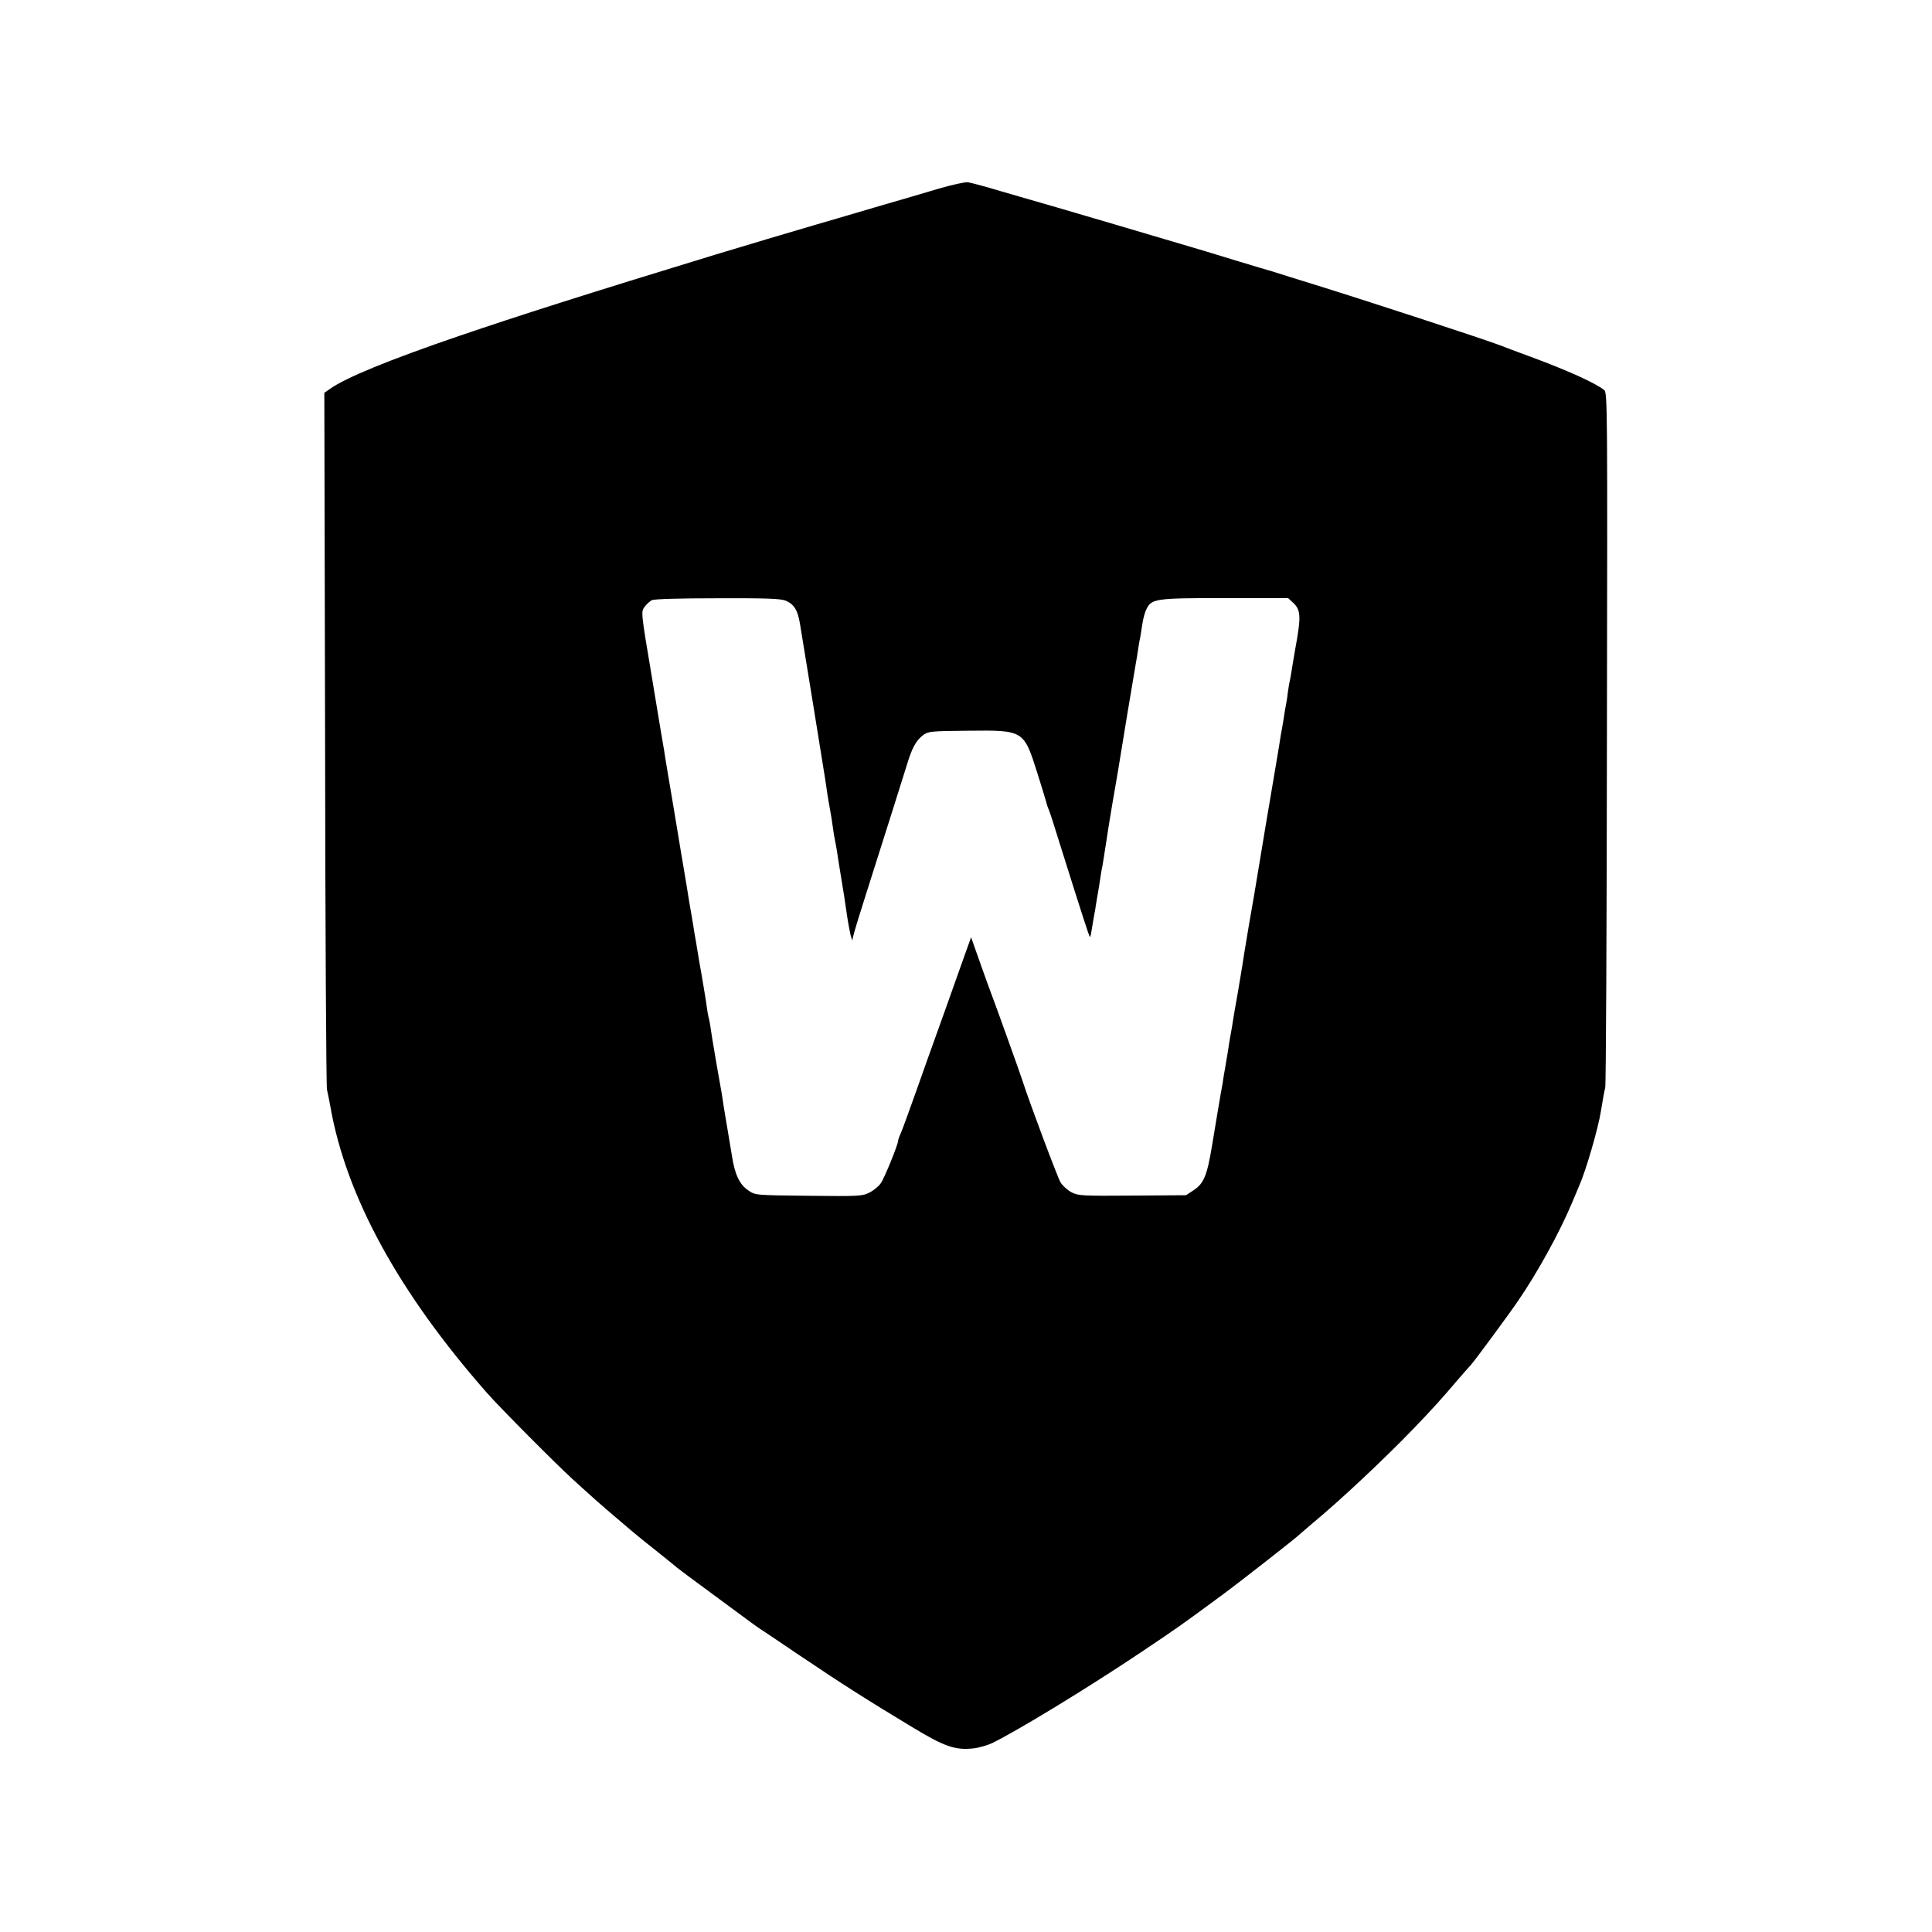 <?xml version="1.0" standalone="no"?>
<!DOCTYPE svg PUBLIC "-//W3C//DTD SVG 20010904//EN"
 "http://www.w3.org/TR/2001/REC-SVG-20010904/DTD/svg10.dtd">
<svg version="1.0" xmlns="http://www.w3.org/2000/svg"
 width="1024pt" height="1024pt" viewBox="0 0 1024 1024"
 preserveAspectRatio="xMidYMid meet">
<g transform="translate(0,1024) scale(0.1,-0.1)"
fill="#000000" stroke="none">
<path d="M4975 9240 c-71 -21 -202 -60 -290 -85 -88 -26 -198 -58 -245 -72
-47 -14 -105 -31 -130 -38 -67 -19 -411 -122 -520 -155 -684 -209 -1035 -321
-1355 -430 -372 -127 -603 -222 -686 -281 l-30 -21 4 -1831 c1 -1008 6 -1845
10 -1862 4 -16 12 -57 18 -90 84 -478 363 -987 832 -1520 70 -79 361 -372 452
-455 115 -105 161 -145 220 -195 32 -27 75 -64 94 -80 20 -17 81 -67 136 -110
55 -44 102 -82 105 -85 3 -3 84 -64 180 -134 96 -71 191 -141 210 -155 19 -14
42 -30 51 -36 9 -5 103 -69 210 -141 209 -141 356 -235 597 -380 167 -101 224
-121 320 -111 29 3 74 16 100 28 134 65 511 295 787 480 187 125 224 151 435
307 95 70 398 307 410 321 3 3 32 28 65 56 148 122 383 343 539 505 89 92 154
164 231 255 33 38 66 76 73 83 18 20 200 266 248 337 103 150 219 361 284 515
17 41 35 84 40 95 35 78 101 305 115 395 12 72 18 106 23 125 4 11 8 844 9
1851 3 1745 3 1831 -14 1846 -41 35 -192 104 -393 178 -63 23 -135 50 -160 60
-86 33 -728 243 -1010 330 -74 23 -146 45 -160 50 -14 5 -59 18 -100 30 -71
21 -139 42 -290 88 -65 20 -875 259 -980 288 -30 9 -75 22 -100 29 -79 24
-154 44 -180 49 -14 2 -83 -13 -155 -34z m-810 -2184 c44 -19 63 -50 75 -122
16 -95 128 -786 134 -826 3 -21 8 -55 11 -75 3 -21 10 -60 15 -88 5 -27 12
-70 15 -95 3 -25 8 -52 10 -60 2 -8 6 -33 10 -55 3 -22 8 -51 10 -65 4 -24 23
-141 30 -185 2 -11 8 -54 14 -95 6 -41 15 -88 19 -105 l9 -30 7 30 c4 17 31
107 61 200 113 354 197 623 221 699 28 93 49 131 87 160 27 20 42 21 241 23
292 3 292 3 364 -224 22 -70 43 -139 47 -153 3 -14 10 -34 15 -45 5 -11 31
-92 58 -180 117 -372 156 -494 159 -491 4 4 6 16 18 91 5 28 9 52 10 55 0 3 4
26 8 51 4 25 10 57 12 70 2 13 6 40 9 59 3 19 7 44 10 55 4 25 18 113 22 140
1 11 14 90 28 175 15 85 29 166 31 180 18 114 87 530 91 550 9 50 13 76 18
110 3 19 7 44 10 55 2 11 7 42 11 70 4 27 14 63 22 78 27 54 51 57 416 57
l334 0 26 -24 c42 -39 44 -72 12 -246 -8 -44 -18 -107 -20 -120 -1 -8 -5 -28
-8 -45 -4 -16 -9 -48 -12 -70 -2 -22 -7 -51 -10 -65 -3 -14 -7 -41 -10 -60 -3
-19 -7 -46 -10 -60 -3 -14 -10 -54 -15 -90 -6 -36 -13 -76 -15 -90 -5 -26
-110 -652 -118 -705 -3 -16 -15 -86 -27 -155 -27 -162 -28 -168 -35 -215 -4
-22 -15 -89 -25 -150 -11 -60 -22 -126 -25 -145 -3 -19 -7 -46 -10 -60 -3 -14
-7 -40 -10 -57 -5 -35 -10 -66 -20 -123 -3 -19 -8 -48 -11 -65 -2 -16 -6 -41
-9 -55 -3 -14 -7 -40 -10 -57 -3 -18 -8 -48 -11 -65 -3 -18 -16 -97 -29 -174
-27 -165 -44 -206 -98 -242 l-41 -27 -284 -2 c-264 -2 -286 -1 -322 17 -21 11
-47 34 -59 53 -16 27 -166 427 -201 537 -11 35 -148 417 -165 460 -7 19 -35
95 -61 169 l-47 133 -30 -83 c-16 -46 -69 -194 -117 -329 -49 -135 -116 -324
-150 -420 -34 -96 -68 -189 -76 -207 -8 -17 -14 -35 -14 -40 0 -19 -73 -199
-92 -225 -11 -16 -38 -38 -60 -49 -38 -19 -54 -20 -322 -17 -282 3 -283 3
-319 28 -47 31 -72 84 -87 180 -7 41 -14 82 -15 90 -1 8 -6 35 -10 60 -4 25
-9 54 -11 65 -2 11 -6 36 -9 55 -3 19 -7 46 -9 60 -9 48 -45 255 -51 295 -9
63 -15 99 -20 115 -2 8 -7 35 -10 60 -3 25 -15 95 -25 155 -11 61 -22 126 -25
145 -3 19 -7 46 -10 60 -3 14 -7 41 -10 60 -3 19 -10 62 -16 95 -6 33 -12 71
-14 85 -2 14 -6 39 -9 55 -26 155 -38 224 -41 245 -2 14 -18 108 -35 210 -17
102 -34 199 -36 215 -2 17 -6 39 -8 50 -2 11 -30 176 -61 366 -58 344 -58 346
-39 372 10 14 28 30 39 36 12 6 151 10 348 10 261 1 335 -2 362 -13z"/>
</g>
</svg>
